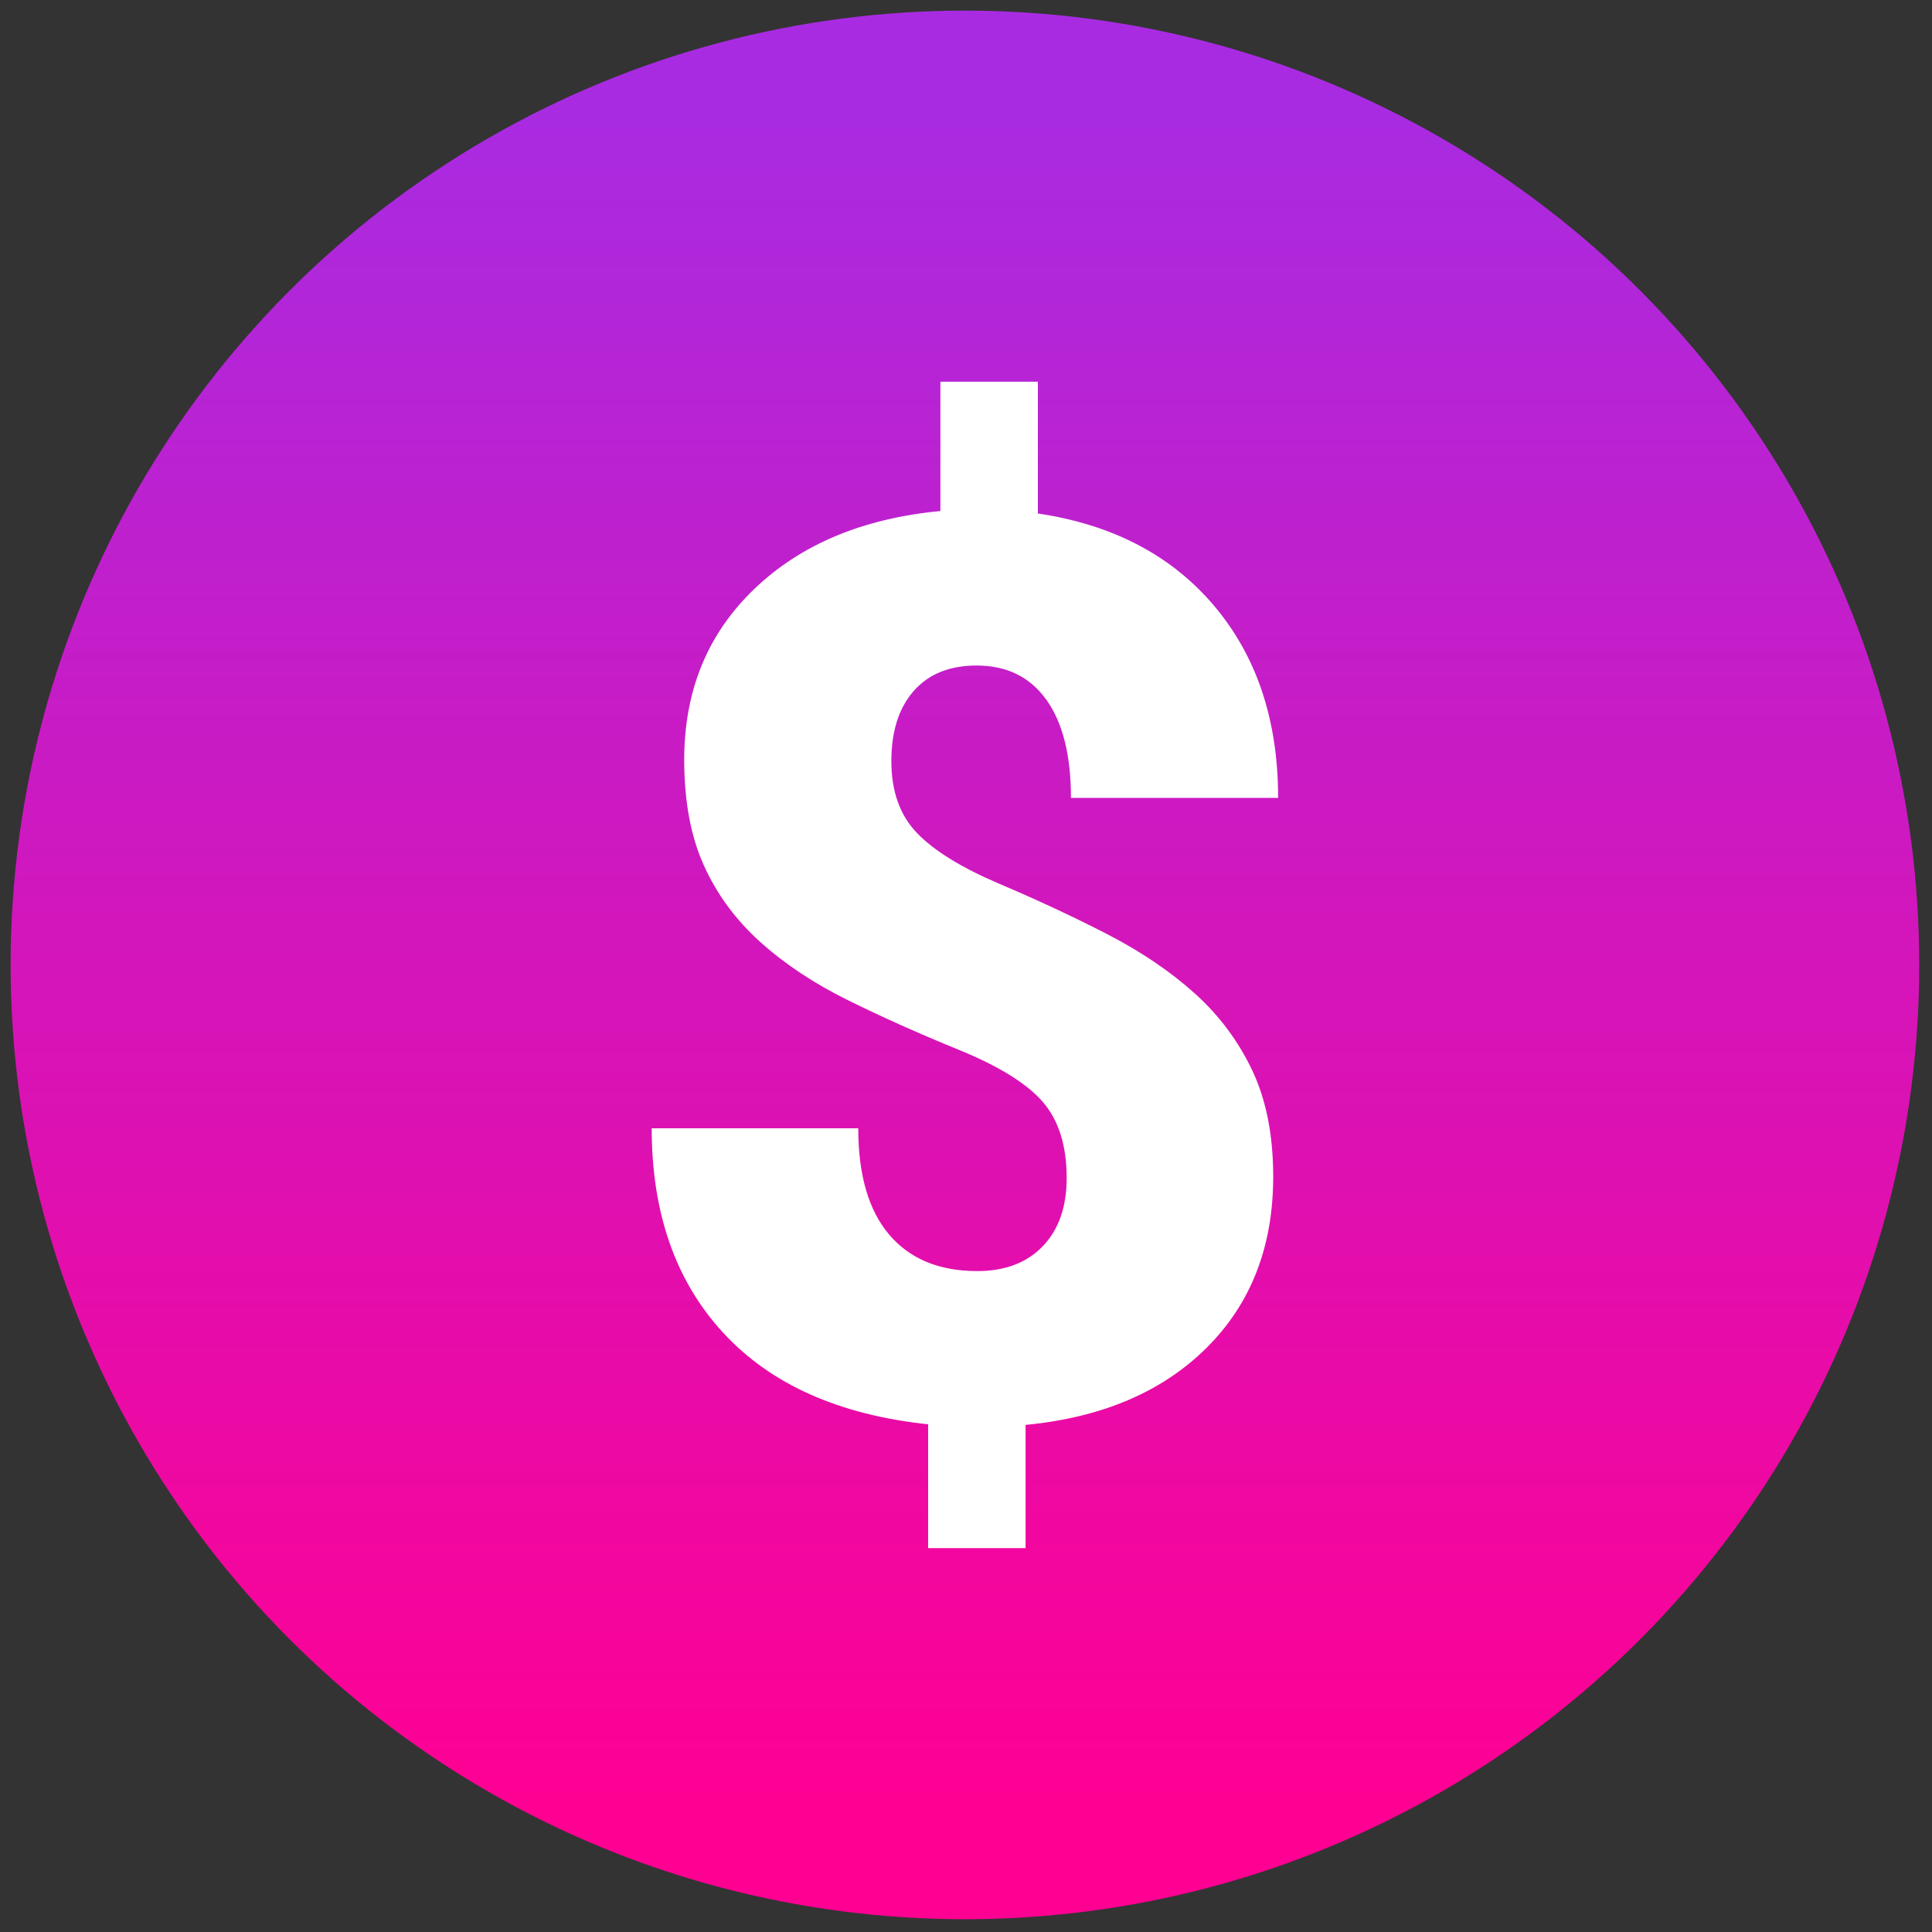 <svg xmlns="http://www.w3.org/2000/svg" xmlns:xlink="http://www.w3.org/1999/xlink" width="256" height="256" viewBox="0 0 256 256" xml:space="preserve"><rect x="0" y="0" width="256" height="256" fill="#333333" stroke="none"/><defs></defs><g style="stroke: none; stroke-width: 0; stroke-dasharray: none; stroke-linecap: butt; stroke-linejoin: miter; stroke-miterlimit: 10; fill: none; fill-rule: nonzero; opacity: 1;" transform="translate(1.407 1.407) scale(2.81 2.81)">	<linearGradient id="SVGID_57" gradientUnits="userSpaceOnUse" x1="45" y1="84.788" x2="45" y2="4.261"><stop offset="0%" style="stop-color:#ff0093;stop-opacity: 1"></stop><stop offset="100%" style="stop-color:#a82be2;stop-opacity: 1"></stop></linearGradient><circle cx="45" cy="45" r="45" style="stroke: none; stroke-width: 1; stroke-dasharray: none; stroke-linecap: butt; stroke-linejoin: miter; stroke-miterlimit: 10; fill: url(#SVGID_57); fill-rule: nonzero; opacity: 1;" transform="  matrix(1 0 0 1 0 0) "></circle>	<path d="M 49.798 55.043 c 0 -1.522 -0.376 -2.716 -1.127 -3.584 c -0.752 -0.867 -2.072 -1.686 -3.96 -2.456 c -1.889 -0.77 -3.632 -1.551 -5.231 -2.341 s -2.977 -1.706 -4.133 -2.746 c -1.156 -1.04 -2.043 -2.245 -2.659 -3.614 c -0.617 -1.367 -0.925 -3.024 -0.925 -4.971 c 0 -3.256 1.098 -5.939 3.295 -8.049 c 2.196 -2.11 5.125 -3.338 8.786 -3.685 V 17.5 h 4.596 v 6.214 c 3.525 0.521 6.295 1.971 8.309 4.35 c 2.013 2.38 3.02 5.4 3.02 9.06 H 50 c 0 -2.003 -0.386 -3.545 -1.157 -4.624 c -0.77 -1.079 -1.869 -1.618 -3.294 -1.618 c -1.272 0 -2.259 0.4 -2.963 1.199 c -0.703 0.8 -1.055 1.903 -1.055 3.309 c 0 1.426 0.405 2.558 1.214 3.396 c 0.809 0.838 2.11 1.638 3.902 2.399 c 1.792 0.761 3.483 1.551 5.072 2.37 c 1.589 0.819 2.962 1.748 4.119 2.789 c 1.156 1.04 2.061 2.255 2.716 3.642 c 0.655 1.387 0.983 3.054 0.983 4.999 c 0 3.295 -1.045 5.983 -3.136 8.064 c -2.091 2.081 -4.937 3.295 -8.541 3.641 V 72.5 h -4.595 v -5.838 c -4.201 -0.444 -7.423 -1.883 -9.668 -4.321 c -2.245 -2.437 -3.367 -5.65 -3.367 -9.638 h 9.74 c 0 2.197 0.486 3.869 1.459 5.014 c 0.973 1.147 2.356 1.72 4.148 1.72 c 1.31 0 2.341 -0.39 3.093 -1.171 C 49.421 57.485 49.798 56.412 49.798 55.043 z" style="stroke: none; stroke-width: 1; stroke-dasharray: none; stroke-linecap: butt; stroke-linejoin: miter; stroke-miterlimit: 10; fill: rgb(255,255,255); fill-rule: nonzero; opacity: 1;" transform=" matrix(1 0 0 1 0 0) " stroke-linecap="round"></path></g></svg>